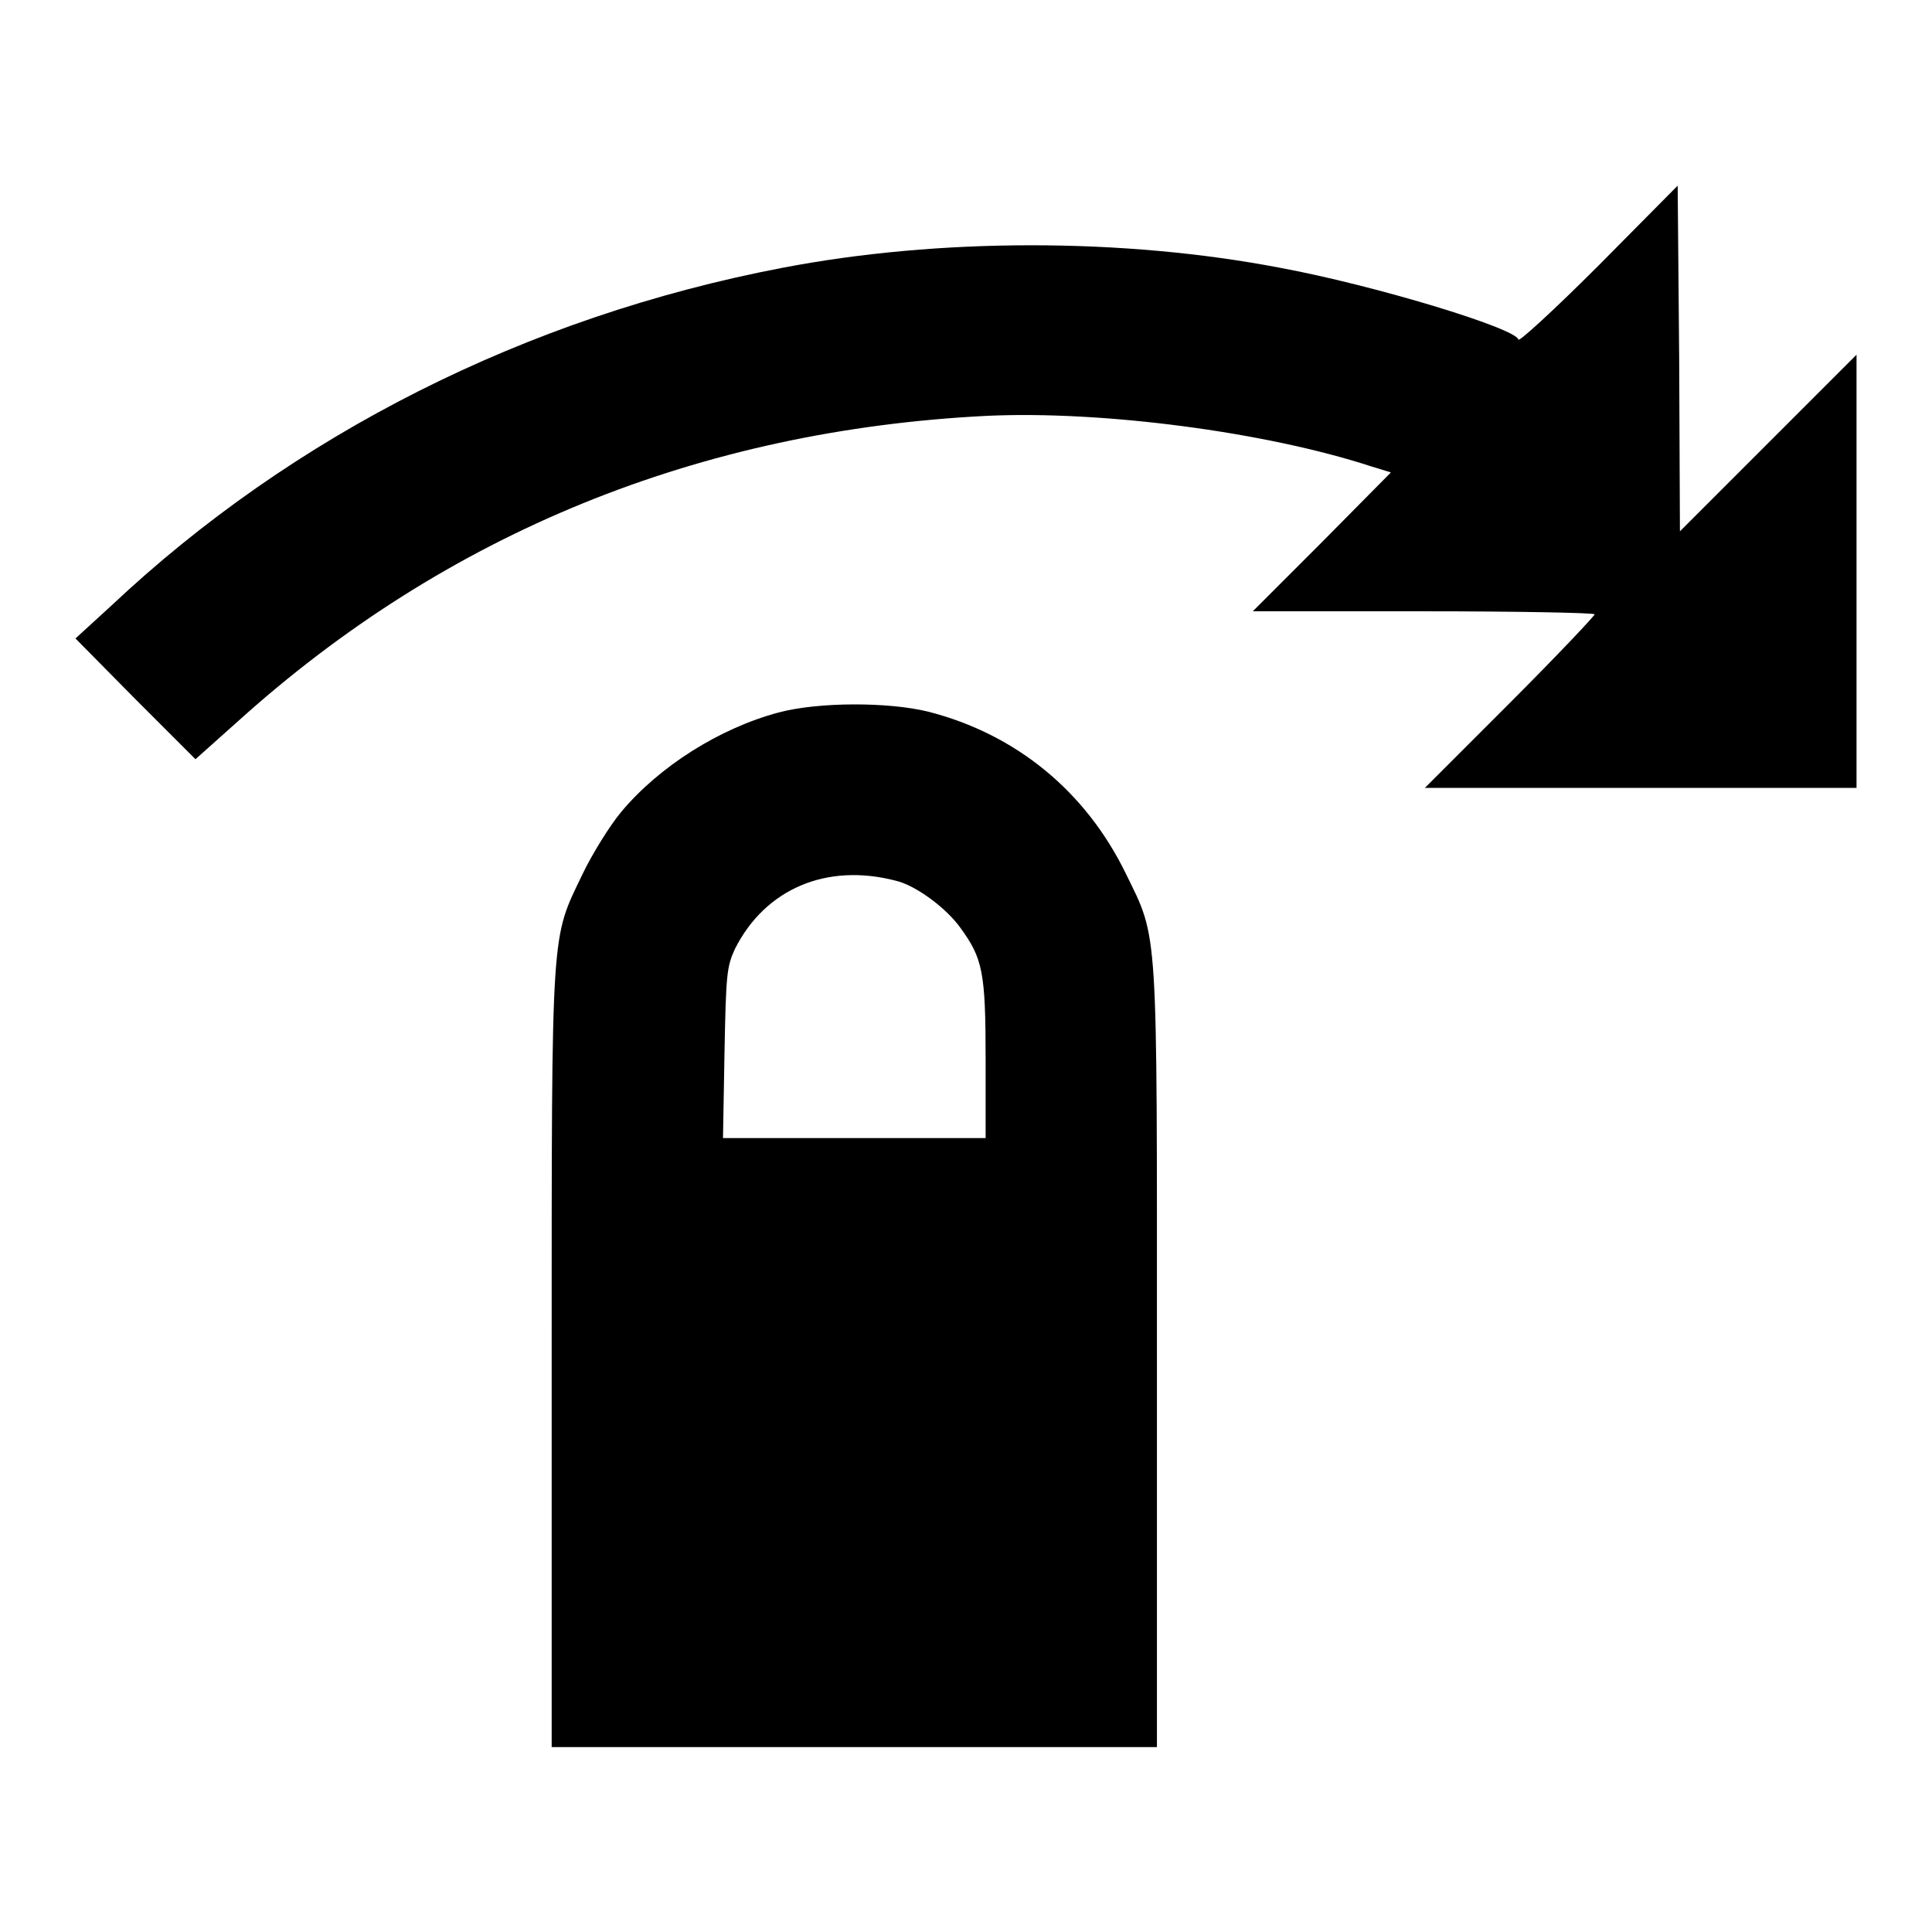 <?xml version="1.0" encoding="utf-8"?>
<!-- Svg Vector Icons : http://www.onlinewebfonts.com/icon -->
<!DOCTYPE svg PUBLIC "-//W3C//DTD SVG 1.1//EN" "http://www.w3.org/Graphics/SVG/1.1/DTD/svg11.dtd">
<svg version="1.1" xmlns="http://www.w3.org/2000/svg" xmlns:xlink="http://www.w3.org/1999/xlink" x="0px" y="0px" viewBox="0 0 256 256" enable-background="new 0 0 256 256" xml:space="preserve">
<g><g><g><path fill="#000000" d="M211.9,35.1c-6,6-10.6,10.2-10.7,9.9c-0.3-1.5-19.1-7.2-31.5-9.5c-20.8-4-45.3-4-66.1,0c-33.9,6.5-64.8,22.1-88.9,44.8L10,84.6l7.9,8l8,8l5.6-5C59.2,70.6,92.7,57,130.8,55.1c15.2-0.7,36.8,2.1,50.9,6.7l2.6,0.8l-9.1,9.2l-9.2,9.2h22.7c12.4,0,22.6,0.2,22.6,0.4c0,0.2-5,5.5-11.2,11.7l-11.3,11.3h28.6H246V75.6V47l-11.7,11.7l-11.7,11.7l-0.1-22.9l-0.2-22.9L211.9,35.1z"/><path fill="#000000" d="M103.2,94.4c-7.9,2.1-15.9,7.2-20.9,13.2c-1.5,1.8-3.8,5.5-5.1,8.2c-4.2,8.8-4.1,6.2-4.1,64.2v51.5h40.1h40.1V180c0-57.9,0.2-55.4-4.1-64.2c-5.3-10.9-14.5-18.5-26.2-21.5C117.7,93,108.5,93,103.2,94.4z M118.7,116.7c2.6,0.6,6.7,3.6,8.6,6.3c2.9,4,3.3,5.8,3.3,17.3v10.5h-17.4H95.8l0.2-11.3c0.2-10.5,0.3-11.4,1.4-13.8C101.4,117.8,109.5,114.3,118.7,116.7z"/></g></g></g>
</svg>